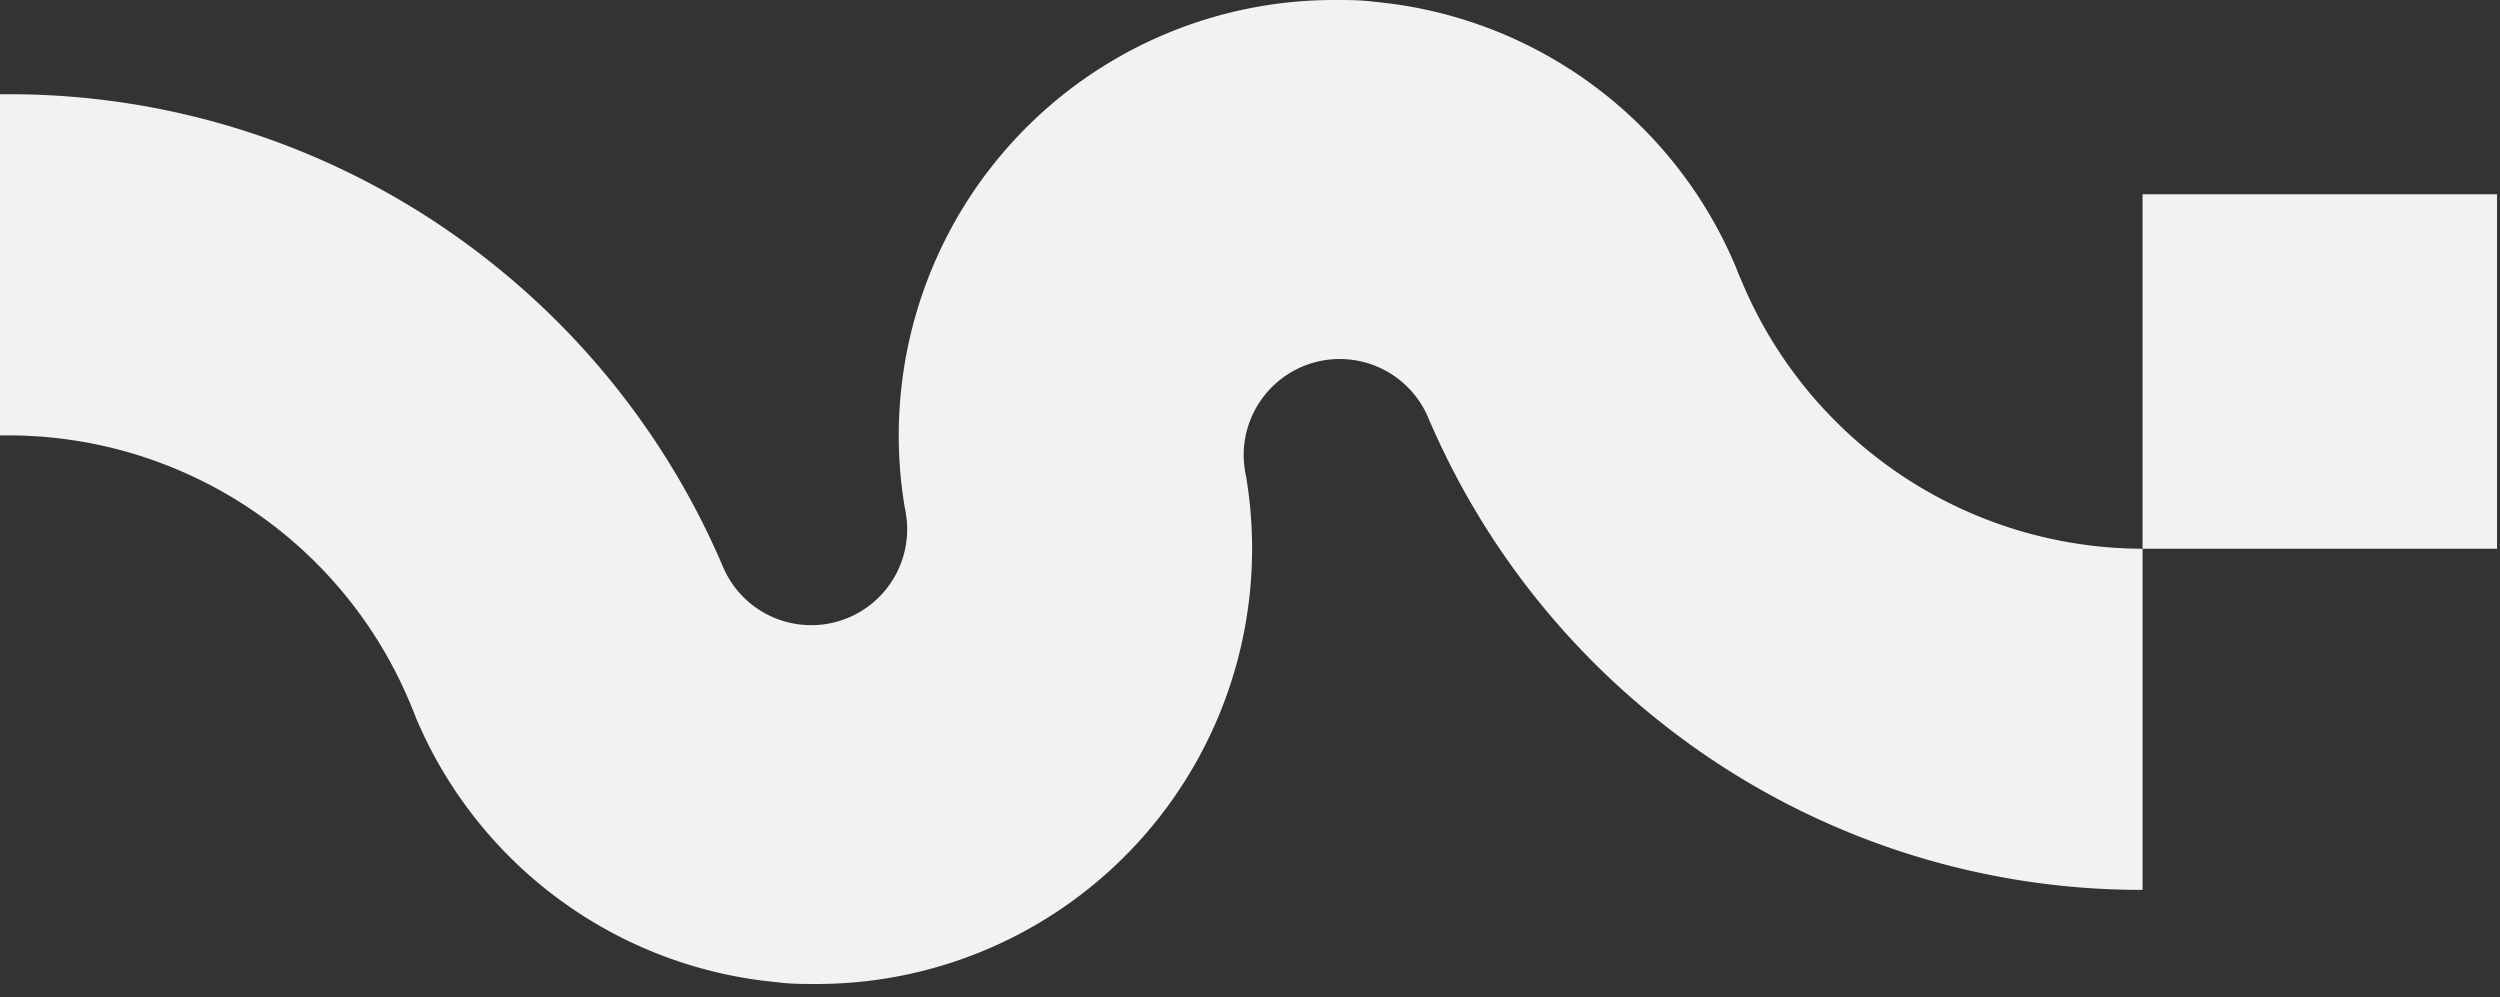 <svg xmlns="http://www.w3.org/2000/svg" width="178" height="71" fill="none"><rect width="100%" height="100%" fill="#333333" stroke="none"/><g fill="#F1F2F2" clip-path="url(#a)"><path d="M152.55 39.07v24.29a55.001 55.001 0 0 1-34.3-11.93 55.252 55.252 0 0 1-16.56-21.69 6.838 6.838 0 0 0-11.593-1.668A6.84 6.84 0 0 0 88.55 32.4c0 .359.03.717.09 1.07a2.7 2.7 0 0 0 .07.39 30.999 30.999 0 0 1-30.54 36.2c-1 0-1.93 0-2.88-.13a31.001 31.001 0 0 1-25.66-18.79c-.09-.24-.18-.47-.28-.7A31 31 0 0 0 .59 31H0V6.71h.59A55.05 55.05 0 0 1 34.9 18.64a55.29 55.29 0 0 1 16.56 21.68 6.83 6.83 0 0 0 13.13-2.66c0-.359-.03-.716-.09-1.07a2.658 2.658 0 0 0-.07-.39A31.002 31.002 0 0 1 95 0c1 0 1.93 0 2.88.13a31 31 0 0 1 25.76 19c.09.25.19.49.3.73a31 31 0 0 0 28.61 19.21Z"/><path d="M177.79 13.83h-25.24v25.24h25.24V13.83Z"/></g><defs><clipPath id="a"><path fill="#fff" d="M0 0h177.79v70.06H0z"/></clipPath></defs></svg>